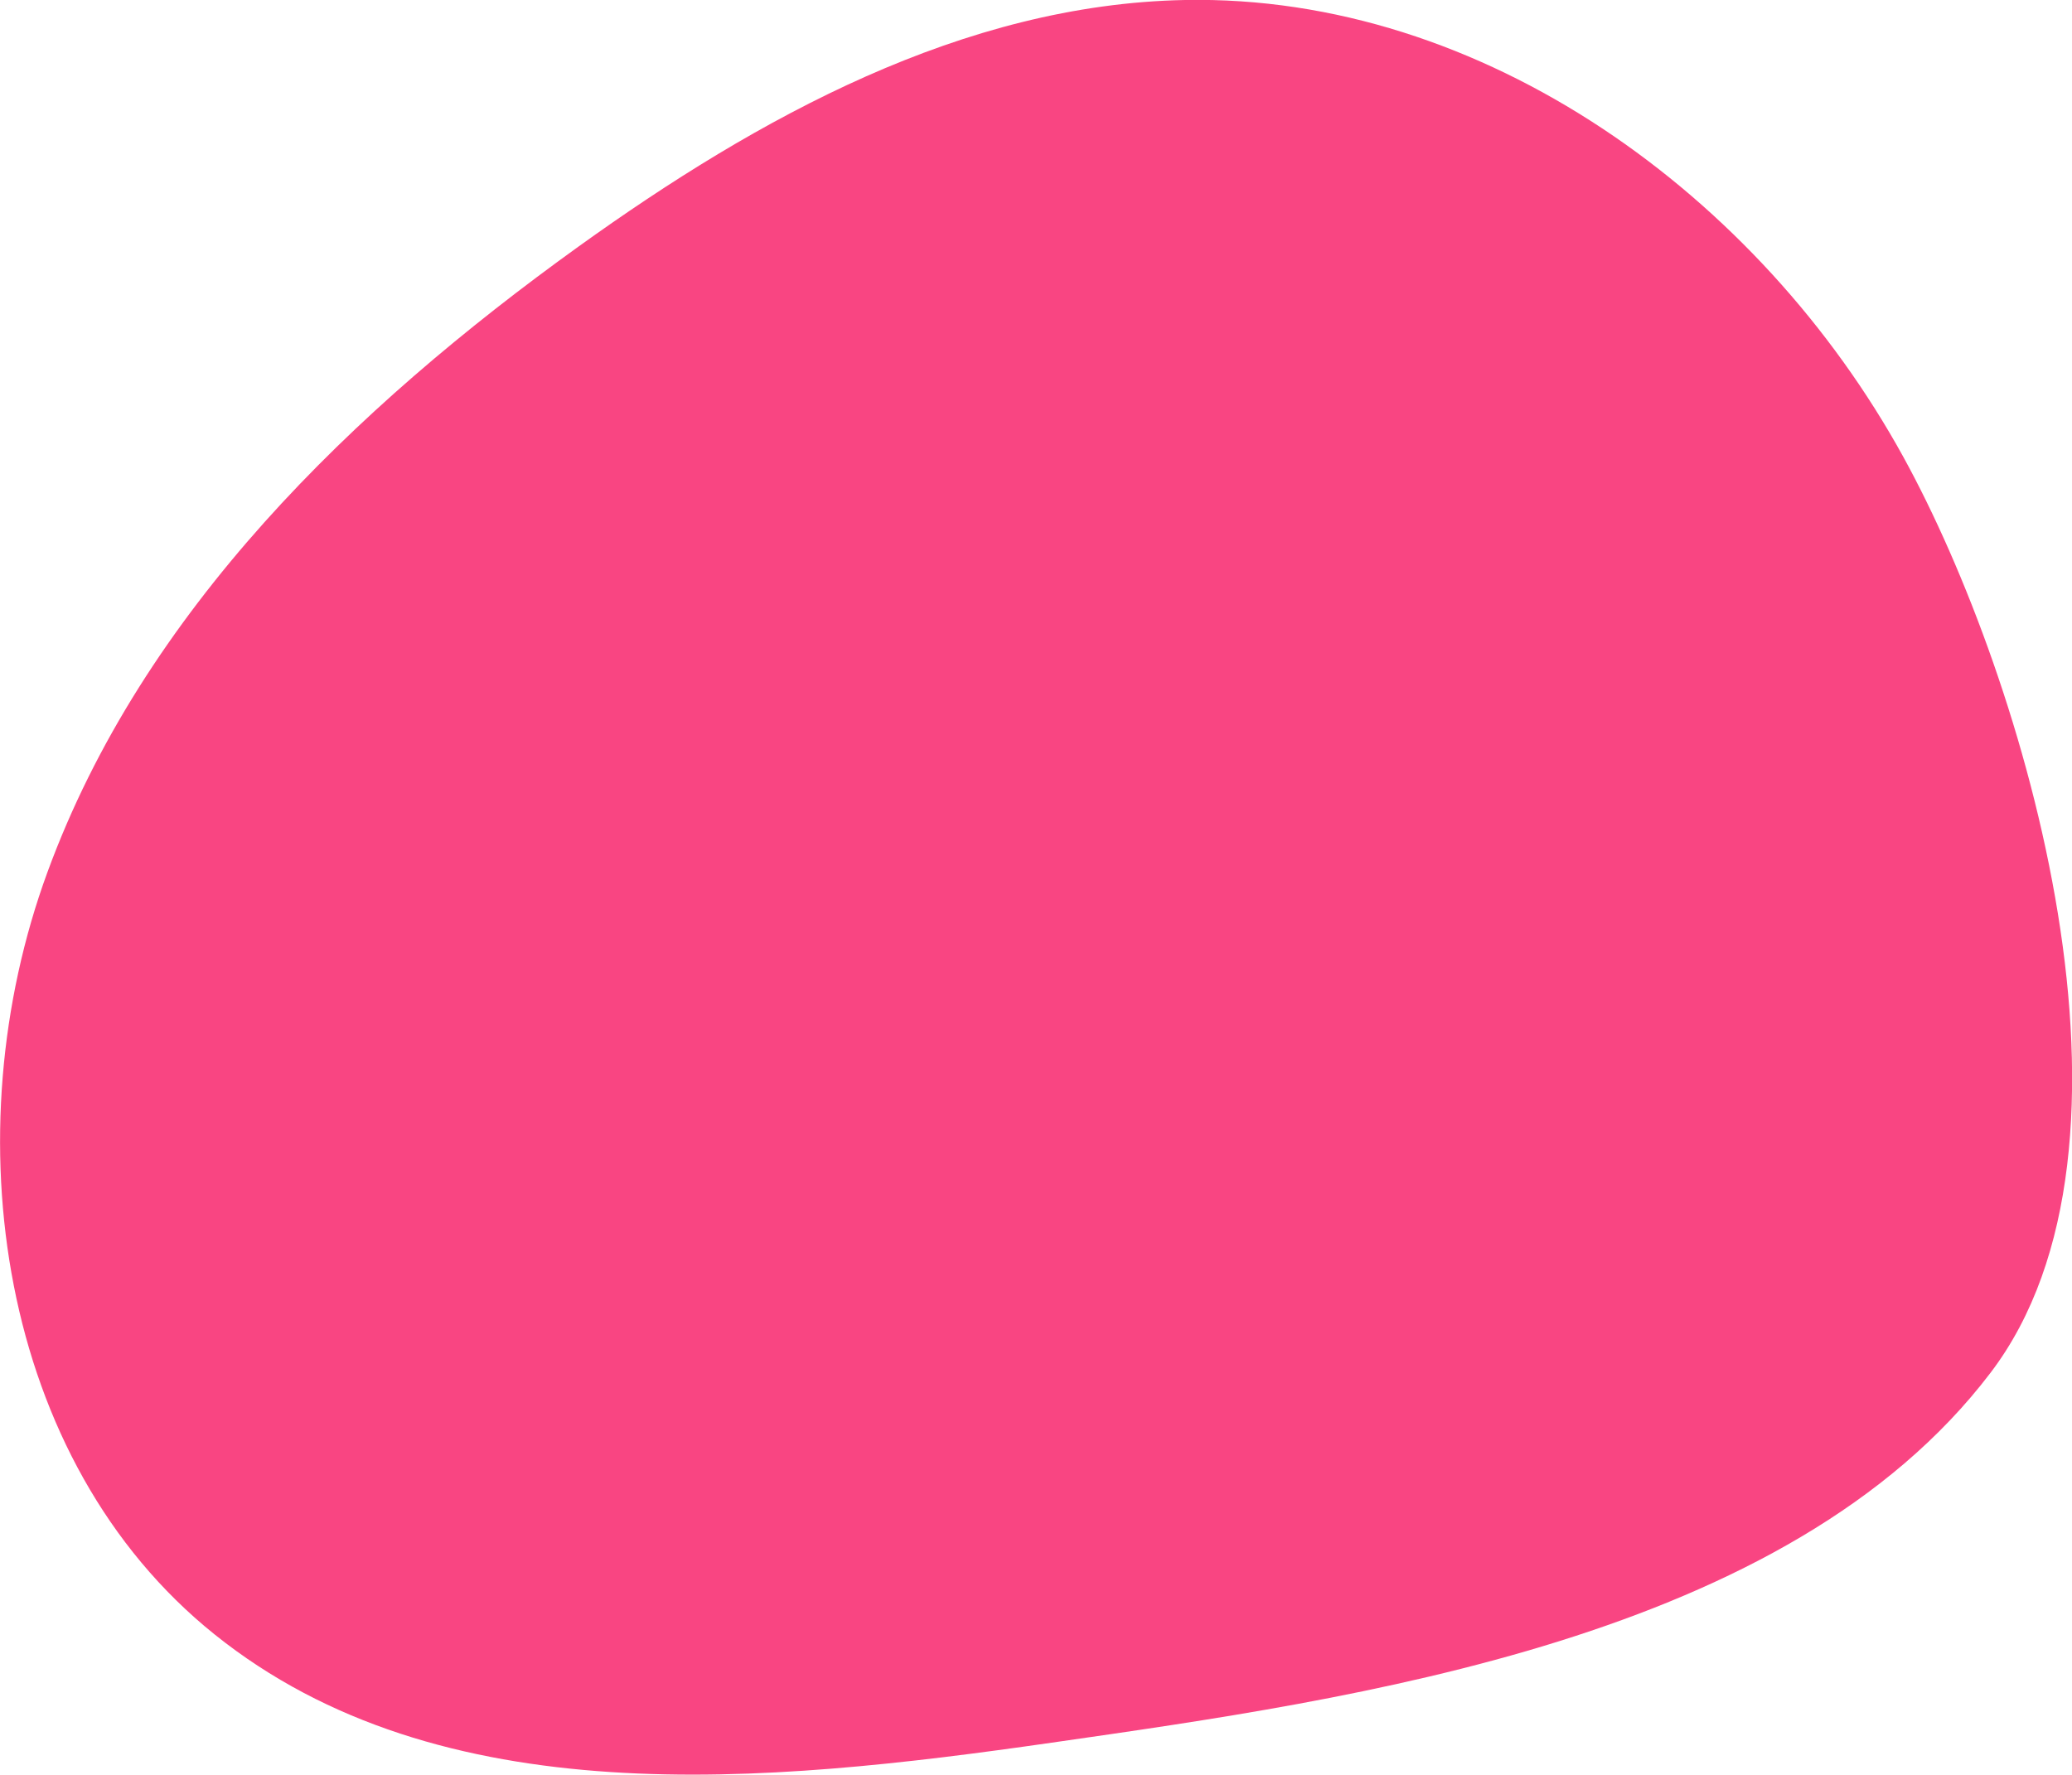 <?xml version="1.0" encoding="UTF-8"?><svg id="Layer_1" xmlns="http://www.w3.org/2000/svg" viewBox="0 0 127.14 108.91"><defs><style>.cls-1{fill:#f94582;}</style></defs><path class="cls-1" d="m13.16,100.3c13.87,11.14,33.76,9.18,51.37,6.65,18.65-2.68,45.19-6.36,57.61-22.7,10.61-13.94,2.2-42.47-5.35-56.21C107.97,12,91.01-.35,72.71,0c-13.6.26-26.16,7.19-37.21,15.13C21.67,25.08,8.77,37.53,2.91,53.53-2.96,69.53-.13,89.63,13.16,100.3"/></svg>